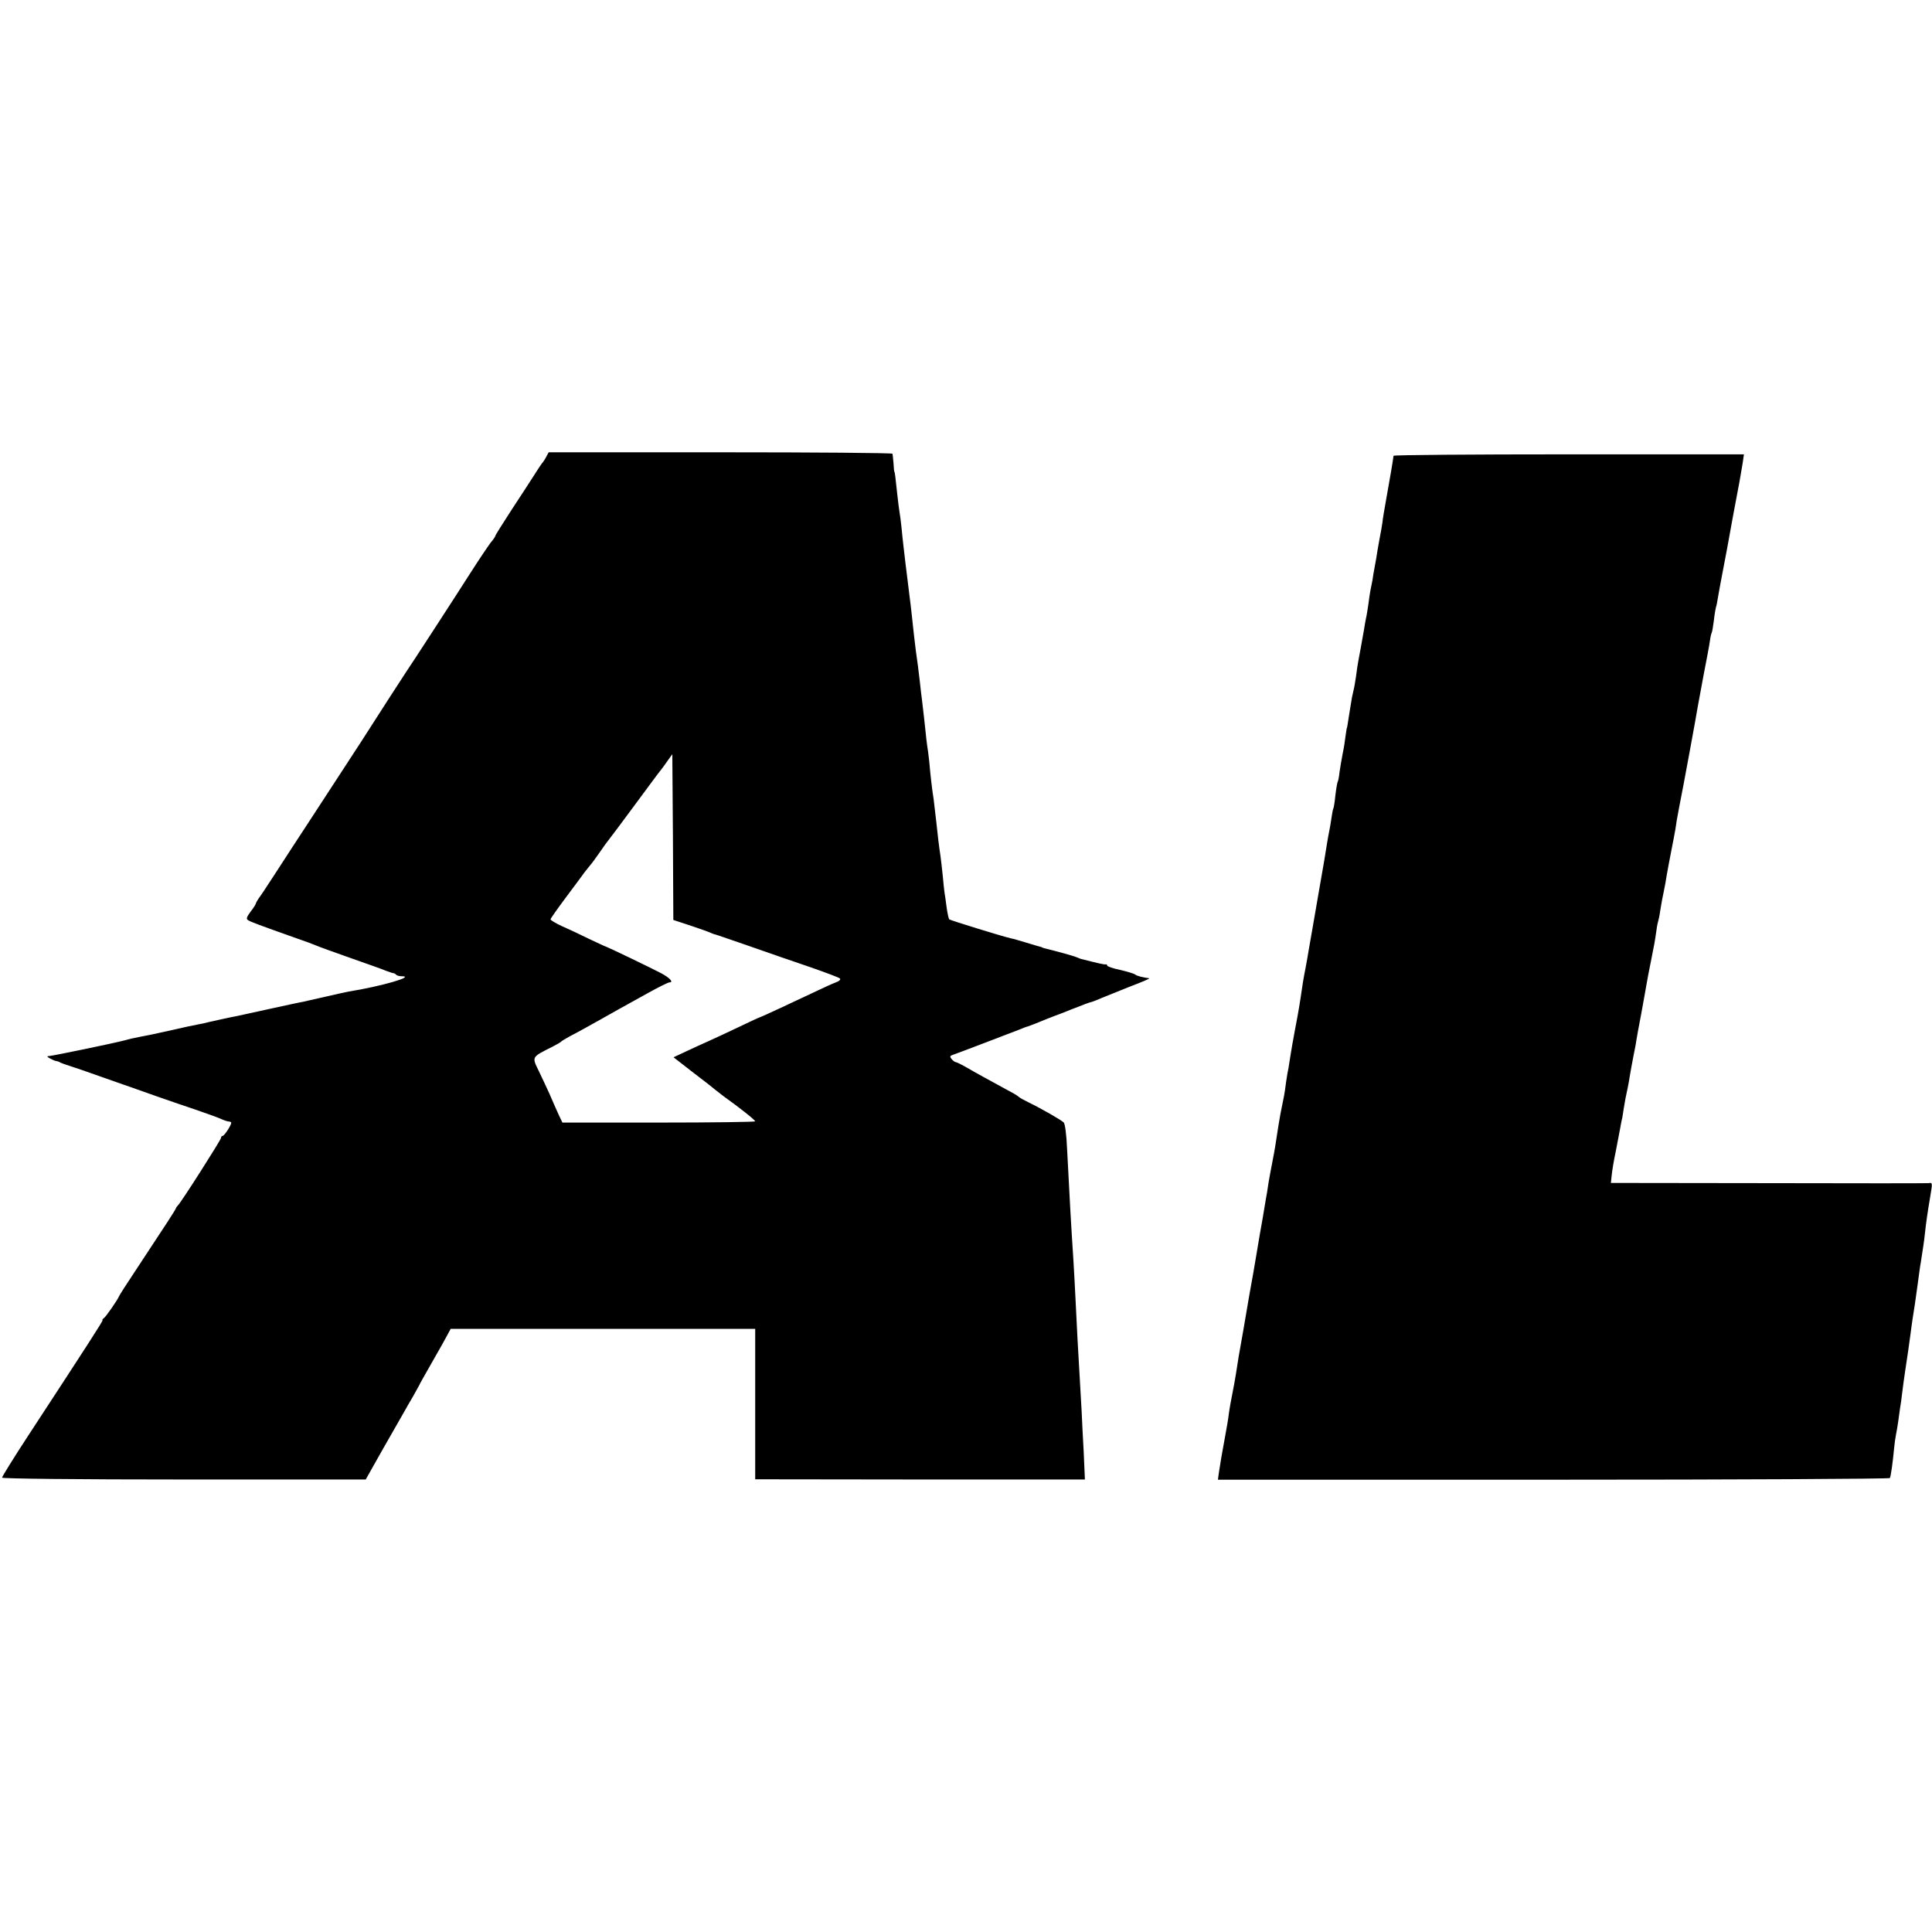 <?xml version="1.0" encoding="UTF-8"?>
<svg data-bbox="1 221 942.901 502" viewBox="0 0 944 944" height="1258.667" width="1258.667" xmlns="http://www.w3.org/2000/svg" data-type="shape">
    <g>
        <path d="M266.9 223.2c-.6 1.2-1.6 2.7-2.1 3.2-.5.6-2.1 3.1-3.7 5.6-1.6 2.5-6.5 10.1-11 16.9-4.4 6.8-8.1 12.6-8.1 13 0 .3-1 1.8-2.3 3.3-1.2 1.6-5.8 8.4-10.2 15.3-6.8 10.7-28.3 43.8-31.5 48.5-1.2 1.8-13.7 21.1-21.6 33.5-5 7.7-23.4 35.9-26.4 40.5-.5.8-3.7 5.6-7 10.7s-7.2 11.1-8.7 13.4c-1.5 2.3-3.2 4.9-3.8 5.8-.5.9-2 3-3.2 4.8-1.3 1.7-2.3 3.5-2.3 3.8 0 .3-1.1 2.1-2.6 4-1.9 2.6-2.2 3.5-1.2 4.1 1.2.8 4.9 2.2 23.8 8.9 4.1 1.4 8.4 3 9.5 3.5 1.1.5 8.5 3.2 16.5 6s15.9 5.6 17.5 6.3c1.7.6 3.3 1.2 3.7 1.2.3 0 1 .3 1.4.8.4.4 1.6.7 2.6.7 7.1 0-9.7 4.9-25.9 7.5-1.5.3-6.6 1.4-11.3 2.5-4.7 1.1-9.6 2.2-11 2.5-1.4.2-8.6 1.8-16 3.4-7.4 1.6-14.6 3.2-16 3.5-3.3.6-10.9 2.3-14 3-1.4.4-3.8.9-5.5 1.2-1.6.3-7 1.4-12 2.6-4.9 1.1-9.7 2.1-10.5 2.3-1.3.2-8.5 1.7-10 2-.3.1-1.6.4-3 .8-6.1 1.6-34.8 7.5-37 7.7-1.2 0-1.1.3.3 1.1 1.1.6 2.4 1.2 3 1.3.7.1 1.7.4 2.2.8.6.3 2.6 1 4.5 1.6 1.9.6 9.3 3.1 16.5 5.7 7.2 2.5 13.5 4.8 14 4.9.6.2 1.7.6 2.5.9 3 1.1 18.7 6.6 28 9.7 5.2 1.8 10.9 3.8 12.7 4.6 1.7.8 3.6 1.4 4.2 1.4.6 0 1.1.3 1.1.6 0 1.2-3.4 6.4-4.2 6.4-.4 0-.8.4-.8 1 0 .9-19.8 32-21.1 33-.3.3-.8.9-1 1.5-.4 1-4.6 7.5-19.8 30.5-4.2 6.3-7.8 11.9-8 12.5-.7 1.7-6.4 10-7.4 10.6-.5.3-.8.8-.6 1 .2.4-6.9 11.4-36.4 56.5C6.7 712.3 1 721.5 1 722s36.7.9 88.8.9h88.9l8-14.2c4.5-7.8 9.1-16 10.4-18.2 1.2-2.2 3.3-5.8 4.6-8 1.2-2.2 2.6-4.6 3-5.4.3-.8 3.4-6.2 6.7-12 3.4-5.9 6.7-11.8 7.4-13.2l1.4-2.6H369v73.5l80.6.1h80.5l-.6-13.7c-.4-7.5-.9-16.4-1-19.7-.3-5.5-.8-13.4-2-35-.2-4.4-.7-13.4-1-20-.3-6.6-.8-14.9-1-18.5-1.1-16.7-1.9-30.6-3.1-54.5-.3-7.1-1-12.5-1.7-13.1-1.3-1.2-10.4-6.5-17.2-9.8-2.2-1.1-4.2-2.2-4.5-2.5-.3-.3-1.4-1.1-2.5-1.7-14.3-7.8-18.7-10.2-22.8-12.6-2.6-1.5-5.2-2.8-5.6-2.8-.5 0-1.4-.7-2.1-1.5-1-1.2-.9-1.6.6-2.1 1.9-.6 27.5-10.4 32.9-12.5 1.7-.7 3.2-1.3 3.5-1.3.3-.1 1.9-.7 3.5-1.3 4.4-1.8 8.9-3.6 9.5-3.8 1.2-.4 4.8-1.8 8-3.1 7.1-2.8 9.5-3.7 10.6-3.9.6-.2 2.7-1 4.5-1.8 1.9-.8 8.1-3.3 13.9-5.6 5.8-2.2 10.1-4 9.5-4.1-3.4-.5-6-1.1-6.9-1.9-.6-.4-3.9-1.4-7.3-2.2-3.5-.7-6.3-1.7-6.3-2.1 0-.4-.3-.7-.7-.6-.7.2-4-.6-12.3-2.7-.3-.1-1.2-.5-2-.8-1.3-.6-10.4-3.1-15-4.2-.8-.2-1.6-.4-1.7-.5-.2-.2-.6-.3-1-.4-.5-.1-3.5-1-6.8-2s-6.7-2-7.5-2.1c-4.7-1.1-29.6-8.8-30.2-9.3-.3-.4-.9-3.1-1.3-6.1-.4-3-.8-6.1-1-7-.1-.9-.6-4.8-.9-8.6-.4-3.9-.9-8.1-1.1-9.5-.2-1.4-.7-4.6-1-7.3-.3-2.6-.7-6.6-1-9-.3-2.3-.7-5.8-.9-7.7-.2-1.9-.6-5.3-1-7.5-.3-2.2-.8-6.5-1.1-9.5-.2-3-.7-7.3-1-9.5-.7-4.5-1-7.3-1.9-16-.4-3.3-.9-7.6-1.1-9.5-.3-1.9-.7-5.8-1-8.5-.6-5.4-1.4-11.5-2-15.5-.2-1.4-.6-4.8-.9-7.5-1-9.1-1.6-15-2.1-18.5-.2-1.9-.7-6-1.1-9-.4-3-.8-6.6-1-8-.6-5.2-1.4-11.7-1.9-17.2-.3-3.1-.8-6.6-1-7.7-.2-1.1-.7-5.1-1.1-8.8-.9-8.6-1.2-10.8-1.4-10.8-.1 0-.3-1.8-.4-4-.2-2.2-.4-4.3-.5-4.8 0-.4-37.9-.7-84.1-.7h-83.9l-1.2 2.2zm70.9 229.2c4.8 1.6 9.2 3.2 9.7 3.5.6.3 1.5.6 2 .7.6.1 8.2 2.8 17 5.8 8.8 3.1 22.1 7.7 29.5 10.2 7.4 2.6 13.9 5 14.4 5.5s-.3 1.3-2 1.9c-1.6.6-5.6 2.4-8.9 4-11.2 5.3-27.7 13-28.1 13-.2 0-5 2.2-10.6 4.9-5.7 2.7-12.3 5.8-14.8 6.9-2.5 1.1-7.3 3.3-10.7 4.9l-6.2 2.9 9 7c5 3.8 9.9 7.6 10.9 8.5 1 .8 3.1 2.4 4.5 3.5 8 5.7 15.5 11.7 15.5 12.3 0 .3-21.2.6-47.1.6h-47.1l-1.9-4c-1-2.2-3-6.7-4.4-10-1.5-3.3-3.8-8.2-5.1-10.9-3.6-7.4-3.9-6.9 6.6-12.2 1.9-1 3.7-2 4-2.3.3-.4 2.3-1.6 4.5-2.8 3.9-2 8-4.3 14.8-8.1 1.7-1 5.7-3.2 8.7-4.9 3-1.7 9.7-5.4 14.8-8.2 5-2.8 9.7-5.1 10.3-5.1 2.2 0 .2-2.2-4.1-4.5-4.9-2.6-26.2-12.8-27-13-.3 0-4-1.8-8.3-3.8-4.2-2.1-10.2-4.9-13.2-6.2-3-1.4-5.5-2.9-5.5-3.3 0-.4 3.4-5.2 7.5-10.7 4.1-5.5 8.3-11.1 9.2-12.4 1-1.3 2.3-2.9 2.8-3.5.6-.6 2.6-3.4 4.5-6.1 1.9-2.8 4-5.7 4.7-6.5.7-.8 6.4-8.5 12.7-17 6.3-8.5 11.8-16 12.3-16.5.5-.6 2-2.6 3.3-4.5l2.5-3.5.3 40.5.2 40.5 8.8 2.9z"/>
        <path d="M680.9 222.7c-.3 2.5-1.7 10.8-3.6 21.3-.8 4.6-1.7 9.6-1.8 11.1-.2 1.5-.9 5.6-1.6 9.1-.6 3.5-1.3 7.2-1.4 8.3-.2 1.1-.6 3.3-.9 5-.3 1.6-.8 4.3-1 6-.3 1.6-.8 3.9-1 5-.2 1.1-.7 4.2-1 6.8-.4 2.7-.9 5.9-1.2 7-.2 1.2-.7 3.5-.9 5.2-.7 4-2.4 13.5-2.9 16-.2 1.1-.7 4.2-1 6.8-.4 2.7-.9 5.7-1.2 6.8-.2 1-.6 2.7-.8 3.6-.2 1-.7 4.3-1.2 7.3-1.1 6.9-1.1 7.4-1.4 8-.1.3-.3 2.1-.6 4-.2 1.9-.8 5.7-1.4 8.5-.5 2.7-1.2 6.7-1.5 8.8-.2 2.1-.6 4.1-.8 4.5-.3.4-.8 3.4-1.2 6.7-.3 3.2-.8 6.2-1 6.5-.2.3-.6 2.3-.9 4.5-.3 2.2-.8 5.1-1.1 6.5-.3 1.4-.7 3.8-1 5.5-.2 1.6-2.2 13.6-4.5 26.5-2.2 12.9-4.3 24.8-4.6 26.5-.2 1.6-.9 5.2-1.4 8-1.1 5.6-1.7 9.2-2.5 15-.3 2.2-1 6.2-1.5 9-.5 2.7-1.2 6.3-1.5 8-.3 1.6-.7 4.1-1 5.5-.2 1.3-.7 4-1 6-.3 2-.7 4.5-.9 5.7-.3 1.2-.8 4.3-1.2 7-.3 2.6-.8 5.7-1 6.8-.9 4.3-1.4 7.1-1.8 9-.5 2.5-1.5 9-2.1 13-.2 1.6-.7 4.3-1 6-1.6 8.3-2.7 14.2-3 16.5-.2 1.4-.6 4.1-1 6-.3 1.9-1 6-1.5 9s-1.2 6.8-1.5 8.5c-.3 1.6-1 5.9-1.6 9.5-.6 3.6-2.1 12.6-3.5 20-1.3 7.4-2.6 15.1-2.9 17-.3 1.9-1 5.7-1.5 8.5-.5 2.7-1.2 6.8-1.5 9-.3 2.2-1 6.2-1.5 9-1.8 9.2-2.1 11-2.6 14.5-.2 1.9-1.1 7.3-2 12-1.5 8.2-1.9 10.4-2.9 17l-.4 3H759c90.1 0 164.1-.4 164.4-.8.5-.8 1.4-7.3 2.1-14.7.2-2.2.6-5.1.9-6.5.3-1.4.8-4.3 1.1-6.5.3-2.2.7-5.1.9-6.5.3-1.4.7-4.6 1-7.2.3-2.6 1-7.6 1.5-11 1.1-7.2 2-13.3 2.6-18 .2-1.8.7-5.1 1-7.3.9-5.7 1.3-8 2.5-17 .6-4.4 1.2-9.1 1.5-10.5.9-5.9 1.7-10.7 2-14 .6-5.6 1.4-11.1 2.5-17.5 1.3-7.8 1.3-7.7-.7-7.4-1 .1-36.3.1-78.5 0l-76.7-.1.4-3.8c.2-2 1-7.1 1.9-11.2.8-4.1 1.8-9.3 2.2-11.5.4-2.2.8-4.5 1-5 .1-.6.5-2.8.8-5 .6-3.8.9-5.2 2-10.4.2-1 .7-3.6 1-5.7.4-2.2 1.1-6.3 1.7-9.3.6-3 1.3-6.4 1.4-7.5.2-1.2 1.2-7.1 2.4-13.1 1.1-6.1 2.3-12.6 2.6-14.5.3-1.9 1.3-7.1 2.2-11.5 1.6-7.9 1.8-9 2.7-15.2.2-1.8.7-4 1-5 .3-1 .7-3.5 1-5.5.3-2.1 1-5.7 1.5-8 .5-2.4 1.2-6.1 1.5-8.3.4-2.2 1.3-7.2 2.1-11.2.8-3.9 1.7-8.9 2.1-11 .5-3.6.7-4.8 1.9-11.1 1.6-7.7 8.8-47 9-48.7.2-1.1 1.5-8.2 2.9-15.7 1.5-7.6 2.9-15.1 3.1-16.8.2-1.6.6-3.3.8-3.7.3-.4.7-3.1 1.1-6 .3-2.8.8-5.7 1-6.5.3-.7.7-2.9 1-4.8.3-1.9 1.3-7.3 2.2-12 .9-4.7 1.8-9.6 2.1-11 1.1-6.3 5.3-29 6.2-33.5.5-2.8 1.2-6.9 1.6-9.3l.6-4.2h-85.6c-47 0-85.5.3-85.6.7z"/>
    </g>
</svg>
